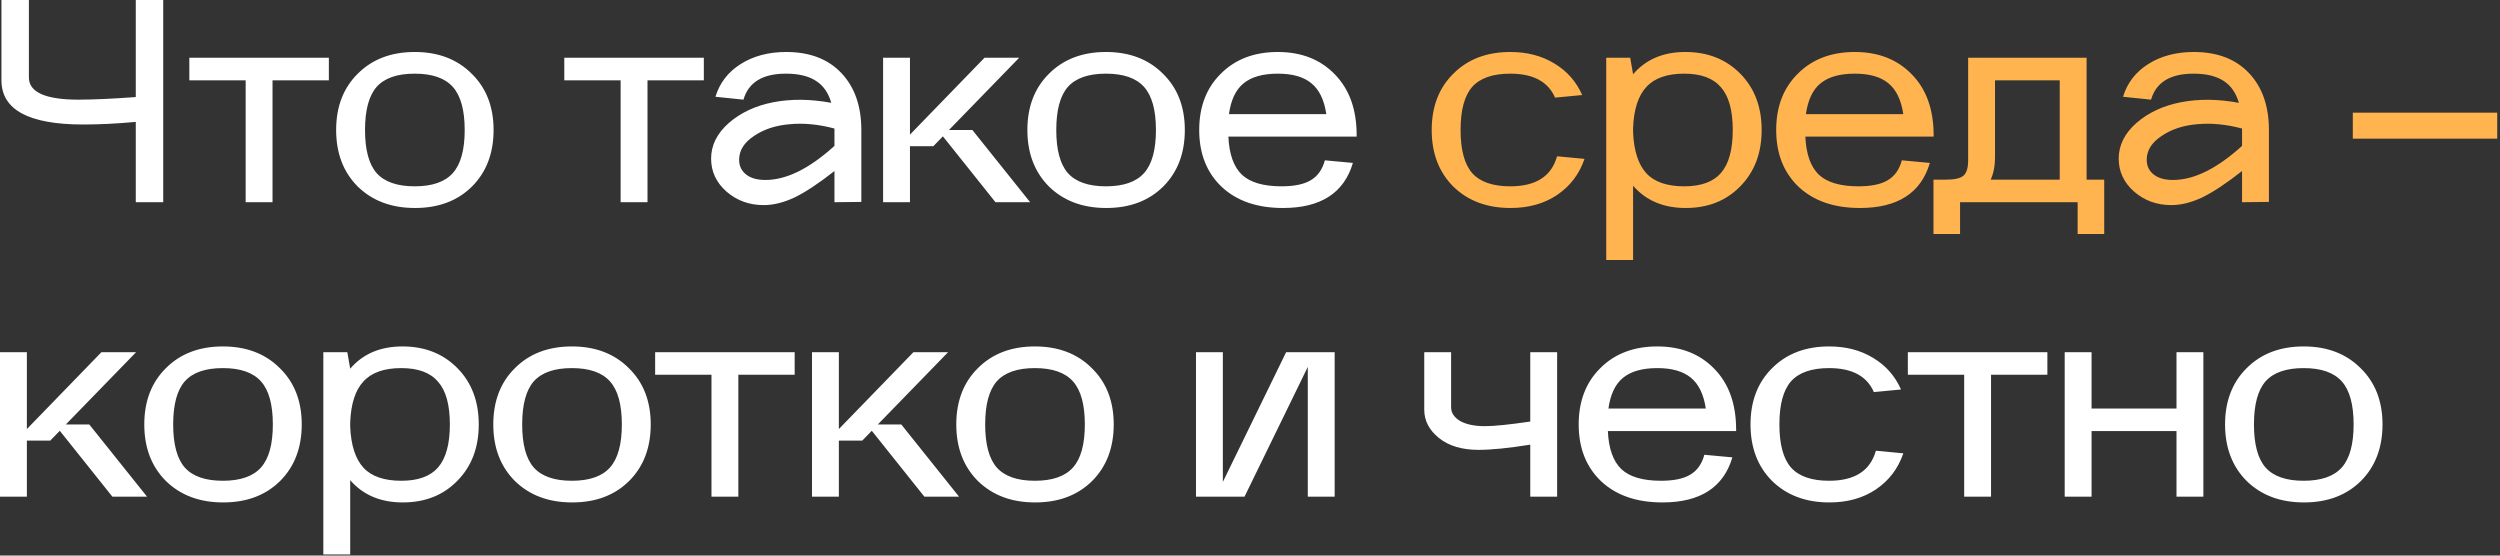 <?xml version="1.0" encoding="UTF-8"?> <svg xmlns="http://www.w3.org/2000/svg" width="450" height="100" viewBox="0 0 450 100" fill="none"><rect x="0" y="0" width="450" height="100" fill="#333333" stroke="none"/><path d="M14.976 22.41C5.166 22.41 0.26 19.758 0.26 14.454V-0.002H5.2V13.934C5.2 16.604 8.182 17.938 14.144 17.938C16.744 17.938 20.176 17.782 24.44 17.47V-0.002H29.38V36.398H24.44V21.942C21.043 22.254 17.888 22.41 14.976 22.41ZM34.079 14.454V10.398H59.195V14.454H49.055V36.398H44.219V14.454H34.079ZM84.945 33.59C82.345 36.156 78.93 37.438 74.701 37.438C70.472 37.438 67.04 36.156 64.405 33.59C61.805 30.99 60.505 27.593 60.505 23.398C60.505 19.204 61.805 15.824 64.405 13.258C67.005 10.658 70.42 9.358 74.649 9.358C78.879 9.358 82.293 10.658 84.893 13.258C87.528 15.824 88.845 19.204 88.845 23.398C88.845 27.593 87.545 30.99 84.945 33.59ZM81.513 15.65C80.092 14.056 77.804 13.258 74.649 13.258C71.495 13.258 69.207 14.056 67.785 15.65C66.398 17.245 65.705 19.828 65.705 23.398C65.705 26.969 66.398 29.552 67.785 31.146C69.207 32.741 71.495 33.538 74.649 33.538C77.804 33.538 80.092 32.741 81.513 31.146C82.934 29.552 83.645 26.969 83.645 23.398C83.645 19.828 82.934 17.245 81.513 15.65ZM101.573 14.454V10.398H126.689V14.454H116.549V36.398H111.713V14.454H101.573ZM128 28.546C128 26.154 129.057 24.022 131.172 22.15C133.321 20.278 135.99 19.03 139.18 18.406C142.404 17.782 145.888 17.817 149.632 18.51C149.112 16.708 148.193 15.39 146.876 14.558C145.558 13.692 143.756 13.258 141.468 13.258C137.273 13.258 134.725 14.818 133.824 17.938L128.78 17.418C129.542 14.922 131.05 12.964 133.304 11.542C135.592 10.086 138.33 9.358 141.52 9.358C145.749 9.358 149.06 10.624 151.452 13.154C153.844 15.685 155.04 19.1 155.04 23.398V36.346L150.204 36.398V30.782C147.43 32.966 145.056 34.544 143.08 35.514C141.104 36.45 139.232 36.918 137.464 36.918C134.864 36.918 132.628 36.104 130.756 34.474C128.918 32.845 128 30.869 128 28.546ZM150.204 23.138C147.361 22.376 144.674 22.116 142.144 22.358C139.613 22.566 137.464 23.277 135.696 24.49C133.928 25.669 133.044 27.09 133.044 28.754C133.044 29.864 133.46 30.748 134.292 31.406C135.124 32.065 136.285 32.394 137.776 32.394C141.554 32.394 145.697 30.349 150.204 26.258V23.138ZM158.958 36.398V10.398H163.794V24.23L177.21 10.398H183.45L170.814 23.398H175.026L185.426 36.398H179.186L169.722 24.542L168.006 26.31H163.794V36.398H158.958ZM209.369 33.59C206.769 36.156 203.355 37.438 199.125 37.438C194.896 37.438 191.464 36.156 188.829 33.59C186.229 30.99 184.929 27.593 184.929 23.398C184.929 19.204 186.229 15.824 188.829 13.258C191.429 10.658 194.844 9.358 199.073 9.358C203.303 9.358 206.717 10.658 209.317 13.258C211.952 15.824 213.269 19.204 213.269 23.398C213.269 27.593 211.969 30.99 209.369 33.59ZM205.937 15.65C204.516 14.056 202.228 13.258 199.073 13.258C195.919 13.258 193.631 14.056 192.209 15.65C190.823 17.245 190.129 19.828 190.129 23.398C190.129 26.969 190.823 29.552 192.209 31.146C193.631 32.741 195.919 33.538 199.073 33.538C202.228 33.538 204.516 32.741 205.937 31.146C207.359 29.552 208.069 26.969 208.069 23.398C208.069 19.828 207.359 17.245 205.937 15.65ZM215.857 23.398C215.857 19.204 217.157 15.824 219.757 13.258C222.357 10.658 225.772 9.358 230.001 9.358C234.265 9.358 237.697 10.71 240.297 13.414C242.897 16.084 244.197 19.724 244.197 24.334V24.594H221.109C221.248 27.749 222.063 30.037 223.553 31.458C225.044 32.845 227.419 33.538 230.677 33.538C232.965 33.538 234.716 33.174 235.929 32.446C237.177 31.718 238.027 30.522 238.477 28.858L243.521 29.326C241.927 34.734 237.732 37.438 230.937 37.438C226.292 37.438 222.617 36.173 219.913 33.642C217.209 31.077 215.857 27.662 215.857 23.398ZM221.213 20.538H238.737C238.356 17.973 237.455 16.118 236.033 14.974C234.647 13.83 232.636 13.258 230.001 13.258C227.297 13.258 225.235 13.848 223.813 15.026C222.427 16.17 221.56 18.008 221.213 20.538ZM0 89.398V63.398H4.836V77.23L18.252 63.398H24.492L11.856 76.398H16.068L26.468 89.398H20.228L10.764 77.542L9.048 79.31H4.836V89.398H0ZM50.412 86.59C47.812 89.156 44.397 90.438 40.168 90.438C35.939 90.438 32.507 89.156 29.872 86.59C27.272 83.99 25.972 80.593 25.972 76.398C25.972 72.204 27.272 68.824 29.872 66.258C32.472 63.658 35.887 62.358 40.116 62.358C44.345 62.358 47.76 63.658 50.36 66.258C52.995 68.824 54.312 72.204 54.312 76.398C54.312 80.593 53.012 83.99 50.412 86.59ZM46.98 68.65C45.559 67.056 43.271 66.258 40.116 66.258C36.961 66.258 34.673 67.056 33.252 68.65C31.865 70.245 31.172 72.828 31.172 76.398C31.172 79.969 31.865 82.552 33.252 84.146C34.673 85.741 36.961 86.538 40.116 86.538C43.271 86.538 45.559 85.741 46.98 84.146C48.401 82.552 49.112 79.969 49.112 76.398C49.112 72.828 48.401 70.245 46.98 68.65ZM58.2 99.798V63.398H62.516L63.036 66.362C65.324 63.693 68.461 62.358 72.448 62.358C76.469 62.358 79.762 63.658 82.328 66.258C84.893 68.858 86.176 72.238 86.176 76.398C86.176 80.558 84.893 83.938 82.328 86.538C79.797 89.138 76.521 90.438 72.5 90.438C68.513 90.438 65.358 89.104 63.036 86.434V99.798H58.2ZM63.036 76.814C63.174 80.142 63.972 82.604 65.428 84.198C66.884 85.758 69.154 86.538 72.24 86.538C75.256 86.538 77.457 85.741 78.844 84.146C80.265 82.517 80.976 79.934 80.976 76.398C80.976 72.862 80.265 70.297 78.844 68.702C77.457 67.073 75.256 66.258 72.24 66.258C69.154 66.258 66.884 67.056 65.428 68.65C63.972 70.21 63.174 72.654 63.036 75.982V76.814ZM113.232 86.59C110.632 89.156 107.218 90.438 102.988 90.438C98.759 90.438 95.327 89.156 92.692 86.59C90.092 83.99 88.792 80.593 88.792 76.398C88.792 72.204 90.092 68.824 92.692 66.258C95.292 63.658 98.707 62.358 102.936 62.358C107.166 62.358 110.58 63.658 113.18 66.258C115.815 68.824 117.132 72.204 117.132 76.398C117.132 80.593 115.832 83.99 113.232 86.59ZM109.8 68.65C108.379 67.056 106.091 66.258 102.936 66.258C99.782 66.258 97.494 67.056 96.072 68.65C94.686 70.245 93.992 72.828 93.992 76.398C93.992 79.969 94.686 82.552 96.072 84.146C97.494 85.741 99.782 86.538 102.936 86.538C106.091 86.538 108.379 85.741 109.8 84.146C111.222 82.552 111.932 79.969 111.932 76.398C111.932 72.828 111.222 70.245 109.8 68.65ZM117.925 67.454V63.398H143.041V67.454H132.901V89.398H128.065V67.454H117.925ZM146.159 89.398V63.398H150.995V77.23L164.411 63.398H170.651L158.015 76.398H162.227L172.627 89.398H166.387L156.923 77.542L155.207 79.31H150.995V89.398H146.159ZM196.571 86.59C193.971 89.156 190.556 90.438 186.327 90.438C182.097 90.438 178.665 89.156 176.031 86.59C173.431 83.99 172.131 80.593 172.131 76.398C172.131 72.204 173.431 68.824 176.031 66.258C178.631 63.658 182.045 62.358 186.275 62.358C190.504 62.358 193.919 63.658 196.519 66.258C199.153 68.824 200.471 72.204 200.471 76.398C200.471 80.593 199.171 83.99 196.571 86.59ZM193.139 68.65C191.717 67.056 189.429 66.258 186.275 66.258C183.12 66.258 180.832 67.056 179.411 68.65C178.024 70.245 177.331 72.828 177.331 76.398C177.331 79.969 178.024 82.552 179.411 84.146C180.832 85.741 183.12 86.538 186.275 86.538C189.429 86.538 191.717 85.741 193.139 84.146C194.56 82.552 195.271 79.969 195.271 76.398C195.271 72.828 194.56 70.245 193.139 68.65ZM215.278 63.398H220.114V86.746L231.502 63.398H240.238V89.398H235.402V66.05L224.014 89.398H215.278V63.398ZM266.14 80.974C263.159 80.974 260.784 80.264 259.016 78.842C257.248 77.421 256.364 75.722 256.364 73.746V63.398H261.2V73.33C261.2 74.301 261.738 75.116 262.812 75.774C263.922 76.398 265.412 76.71 267.284 76.71C268.948 76.71 271.67 76.433 275.448 75.878V63.398H280.284V89.398H275.448V80.038C271.566 80.662 268.463 80.974 266.14 80.974ZM284.164 76.398C284.164 72.204 285.464 68.824 288.064 66.258C290.664 63.658 294.079 62.358 298.308 62.358C302.572 62.358 306.004 63.71 308.604 66.414C311.204 69.084 312.504 72.724 312.504 77.334V77.594H289.416C289.555 80.749 290.369 83.037 291.86 84.458C293.351 85.845 295.725 86.538 298.984 86.538C301.272 86.538 303.023 86.174 304.236 85.446C305.484 84.718 306.333 83.522 306.784 81.858L311.828 82.326C310.233 87.734 306.039 90.438 299.244 90.438C294.599 90.438 290.924 89.173 288.22 86.642C285.516 84.077 284.164 80.662 284.164 76.398ZM289.52 73.538H307.044C306.663 70.973 305.761 69.118 304.34 67.974C302.953 66.83 300.943 66.258 298.308 66.258C295.604 66.258 293.541 66.848 292.12 68.026C290.733 69.17 289.867 71.008 289.52 73.538ZM329.288 90.438C325.059 90.438 321.627 89.156 318.992 86.59C316.392 83.99 315.092 80.593 315.092 76.398C315.092 72.204 316.392 68.824 318.992 66.258C321.592 63.658 325.007 62.358 329.236 62.358C332.287 62.358 334.939 63.052 337.192 64.438C339.445 65.79 341.109 67.68 342.184 70.106L337.296 70.574C336.048 67.697 333.361 66.258 329.236 66.258C326.081 66.258 323.793 67.056 322.372 68.65C320.985 70.245 320.292 72.828 320.292 76.398C320.292 79.969 320.985 82.552 322.372 84.146C323.793 85.741 326.081 86.538 329.236 86.538C333.847 86.538 336.655 84.736 337.66 81.13L342.6 81.598C341.664 84.337 340.017 86.504 337.66 88.098C335.337 89.658 332.547 90.438 329.288 90.438ZM343.412 67.454V63.398H368.528V67.454H358.388V89.398H353.552V67.454H343.412ZM371.646 63.398H376.482V73.538H391.77V63.398H396.606V89.398H391.77V77.594H376.482V89.398H371.646V63.398ZM424.952 86.59C422.352 89.156 418.937 90.438 414.708 90.438C410.479 90.438 407.047 89.156 404.412 86.59C401.812 83.99 400.512 80.593 400.512 76.398C400.512 72.204 401.812 68.824 404.412 66.258C407.012 63.658 410.427 62.358 414.656 62.358C418.885 62.358 422.3 63.658 424.9 66.258C427.535 68.824 428.852 72.204 428.852 76.398C428.852 80.593 427.552 83.99 424.952 86.59ZM421.52 68.65C420.099 67.056 417.811 66.258 414.656 66.258C411.501 66.258 409.213 67.056 407.792 68.65C406.405 70.245 405.712 72.828 405.712 76.398C405.712 79.969 406.405 82.552 407.792 84.146C409.213 85.741 411.501 86.538 414.656 86.538C417.811 86.538 420.099 85.741 421.52 84.146C422.941 82.552 423.652 79.969 423.652 76.398C423.652 72.828 422.941 70.245 421.52 68.65Z" fill="white"></path><path d="M271.901 37.438C267.672 37.438 264.24 36.156 261.605 33.59C259.005 30.99 257.705 27.593 257.705 23.398C257.705 19.204 259.005 15.824 261.605 13.258C264.205 10.658 267.62 9.358 271.849 9.358C274.9 9.358 277.552 10.052 279.805 11.438C282.058 12.79 283.722 14.68 284.797 17.106L279.909 17.574C278.661 14.697 275.974 13.258 271.849 13.258C268.694 13.258 266.406 14.056 264.985 15.65C263.598 17.245 262.905 19.828 262.905 23.398C262.905 26.969 263.598 29.552 264.985 31.146C266.406 32.741 268.694 33.538 271.849 33.538C276.46 33.538 279.268 31.736 280.273 28.13L285.213 28.598C284.277 31.337 282.63 33.504 280.273 35.098C277.95 36.658 275.16 37.438 271.901 37.438ZM289.12 46.798V10.398H293.436L293.956 13.362C296.244 10.693 299.382 9.358 303.368 9.358C307.39 9.358 310.683 10.658 313.248 13.258C315.814 15.858 317.096 19.238 317.096 23.398C317.096 27.558 315.814 30.938 313.248 33.538C310.718 36.138 307.442 37.438 303.42 37.438C299.434 37.438 296.279 36.104 293.956 33.434V46.798H289.12ZM293.956 23.814C294.095 27.142 294.892 29.604 296.348 31.198C297.804 32.758 300.075 33.538 303.16 33.538C306.176 33.538 308.378 32.741 309.764 31.146C311.186 29.517 311.896 26.934 311.896 23.398C311.896 19.862 311.186 17.297 309.764 15.702C308.378 14.073 306.176 13.258 303.16 13.258C300.075 13.258 297.804 14.056 296.348 15.65C294.892 17.21 294.095 19.654 293.956 22.982V23.814ZM319.713 23.398C319.713 19.204 321.013 15.824 323.613 13.258C326.213 10.658 329.628 9.358 333.857 9.358C338.121 9.358 341.553 10.71 344.153 13.414C346.753 16.084 348.053 19.724 348.053 24.334V24.594H324.965C325.104 27.749 325.918 30.037 327.409 31.458C328.9 32.845 331.274 33.538 334.533 33.538C336.821 33.538 338.572 33.174 339.785 32.446C341.033 31.718 341.882 30.522 342.333 28.858L347.377 29.326C345.782 34.734 341.588 37.438 334.793 37.438C330.148 37.438 326.473 36.173 323.769 33.642C321.065 31.077 319.713 27.662 319.713 23.398ZM325.069 20.538H342.593C342.212 17.973 341.31 16.118 339.889 14.974C338.502 13.83 336.492 13.258 333.857 13.258C331.153 13.258 329.09 13.848 327.669 15.026C326.282 16.17 325.416 18.008 325.069 20.538ZM352.811 42.118H348.027V32.342H350.211C351.805 32.342 352.88 32.1 353.435 31.614C353.989 31.129 354.267 30.21 354.267 28.858V10.398H375.587V32.342H378.759V42.118H373.975V36.398H352.811V42.118ZM358.323 32.342H370.751V14.454H359.103V28.39C359.103 29.881 358.843 31.198 358.323 32.342ZM381.366 28.546C381.366 26.154 382.423 24.022 384.538 22.15C386.687 20.278 389.356 19.03 392.546 18.406C395.77 17.782 399.254 17.817 402.998 18.51C402.478 16.708 401.559 15.39 400.242 14.558C398.924 13.692 397.122 13.258 394.834 13.258C390.639 13.258 388.091 14.818 387.19 17.938L382.146 17.418C382.908 14.922 384.416 12.964 386.67 11.542C388.958 10.086 391.696 9.358 394.886 9.358C399.115 9.358 402.426 10.624 404.818 13.154C407.21 15.685 408.406 19.1 408.406 23.398V36.346L403.57 36.398V30.782C400.796 32.966 398.422 34.544 396.446 35.514C394.47 36.45 392.598 36.918 390.83 36.918C388.23 36.918 385.994 36.104 384.122 34.474C382.284 32.845 381.366 30.869 381.366 28.546ZM403.57 23.138C400.727 22.376 398.04 22.116 395.51 22.358C392.979 22.566 390.83 23.277 389.062 24.49C387.294 25.669 386.41 27.09 386.41 28.754C386.41 29.864 386.826 30.748 387.658 31.406C388.49 32.065 389.651 32.394 391.142 32.394C394.92 32.394 399.063 30.349 403.57 26.258V23.138ZM423.504 24.958V20.278H449.504V24.958H423.504Z" fill="#FFB450"></path></svg> 